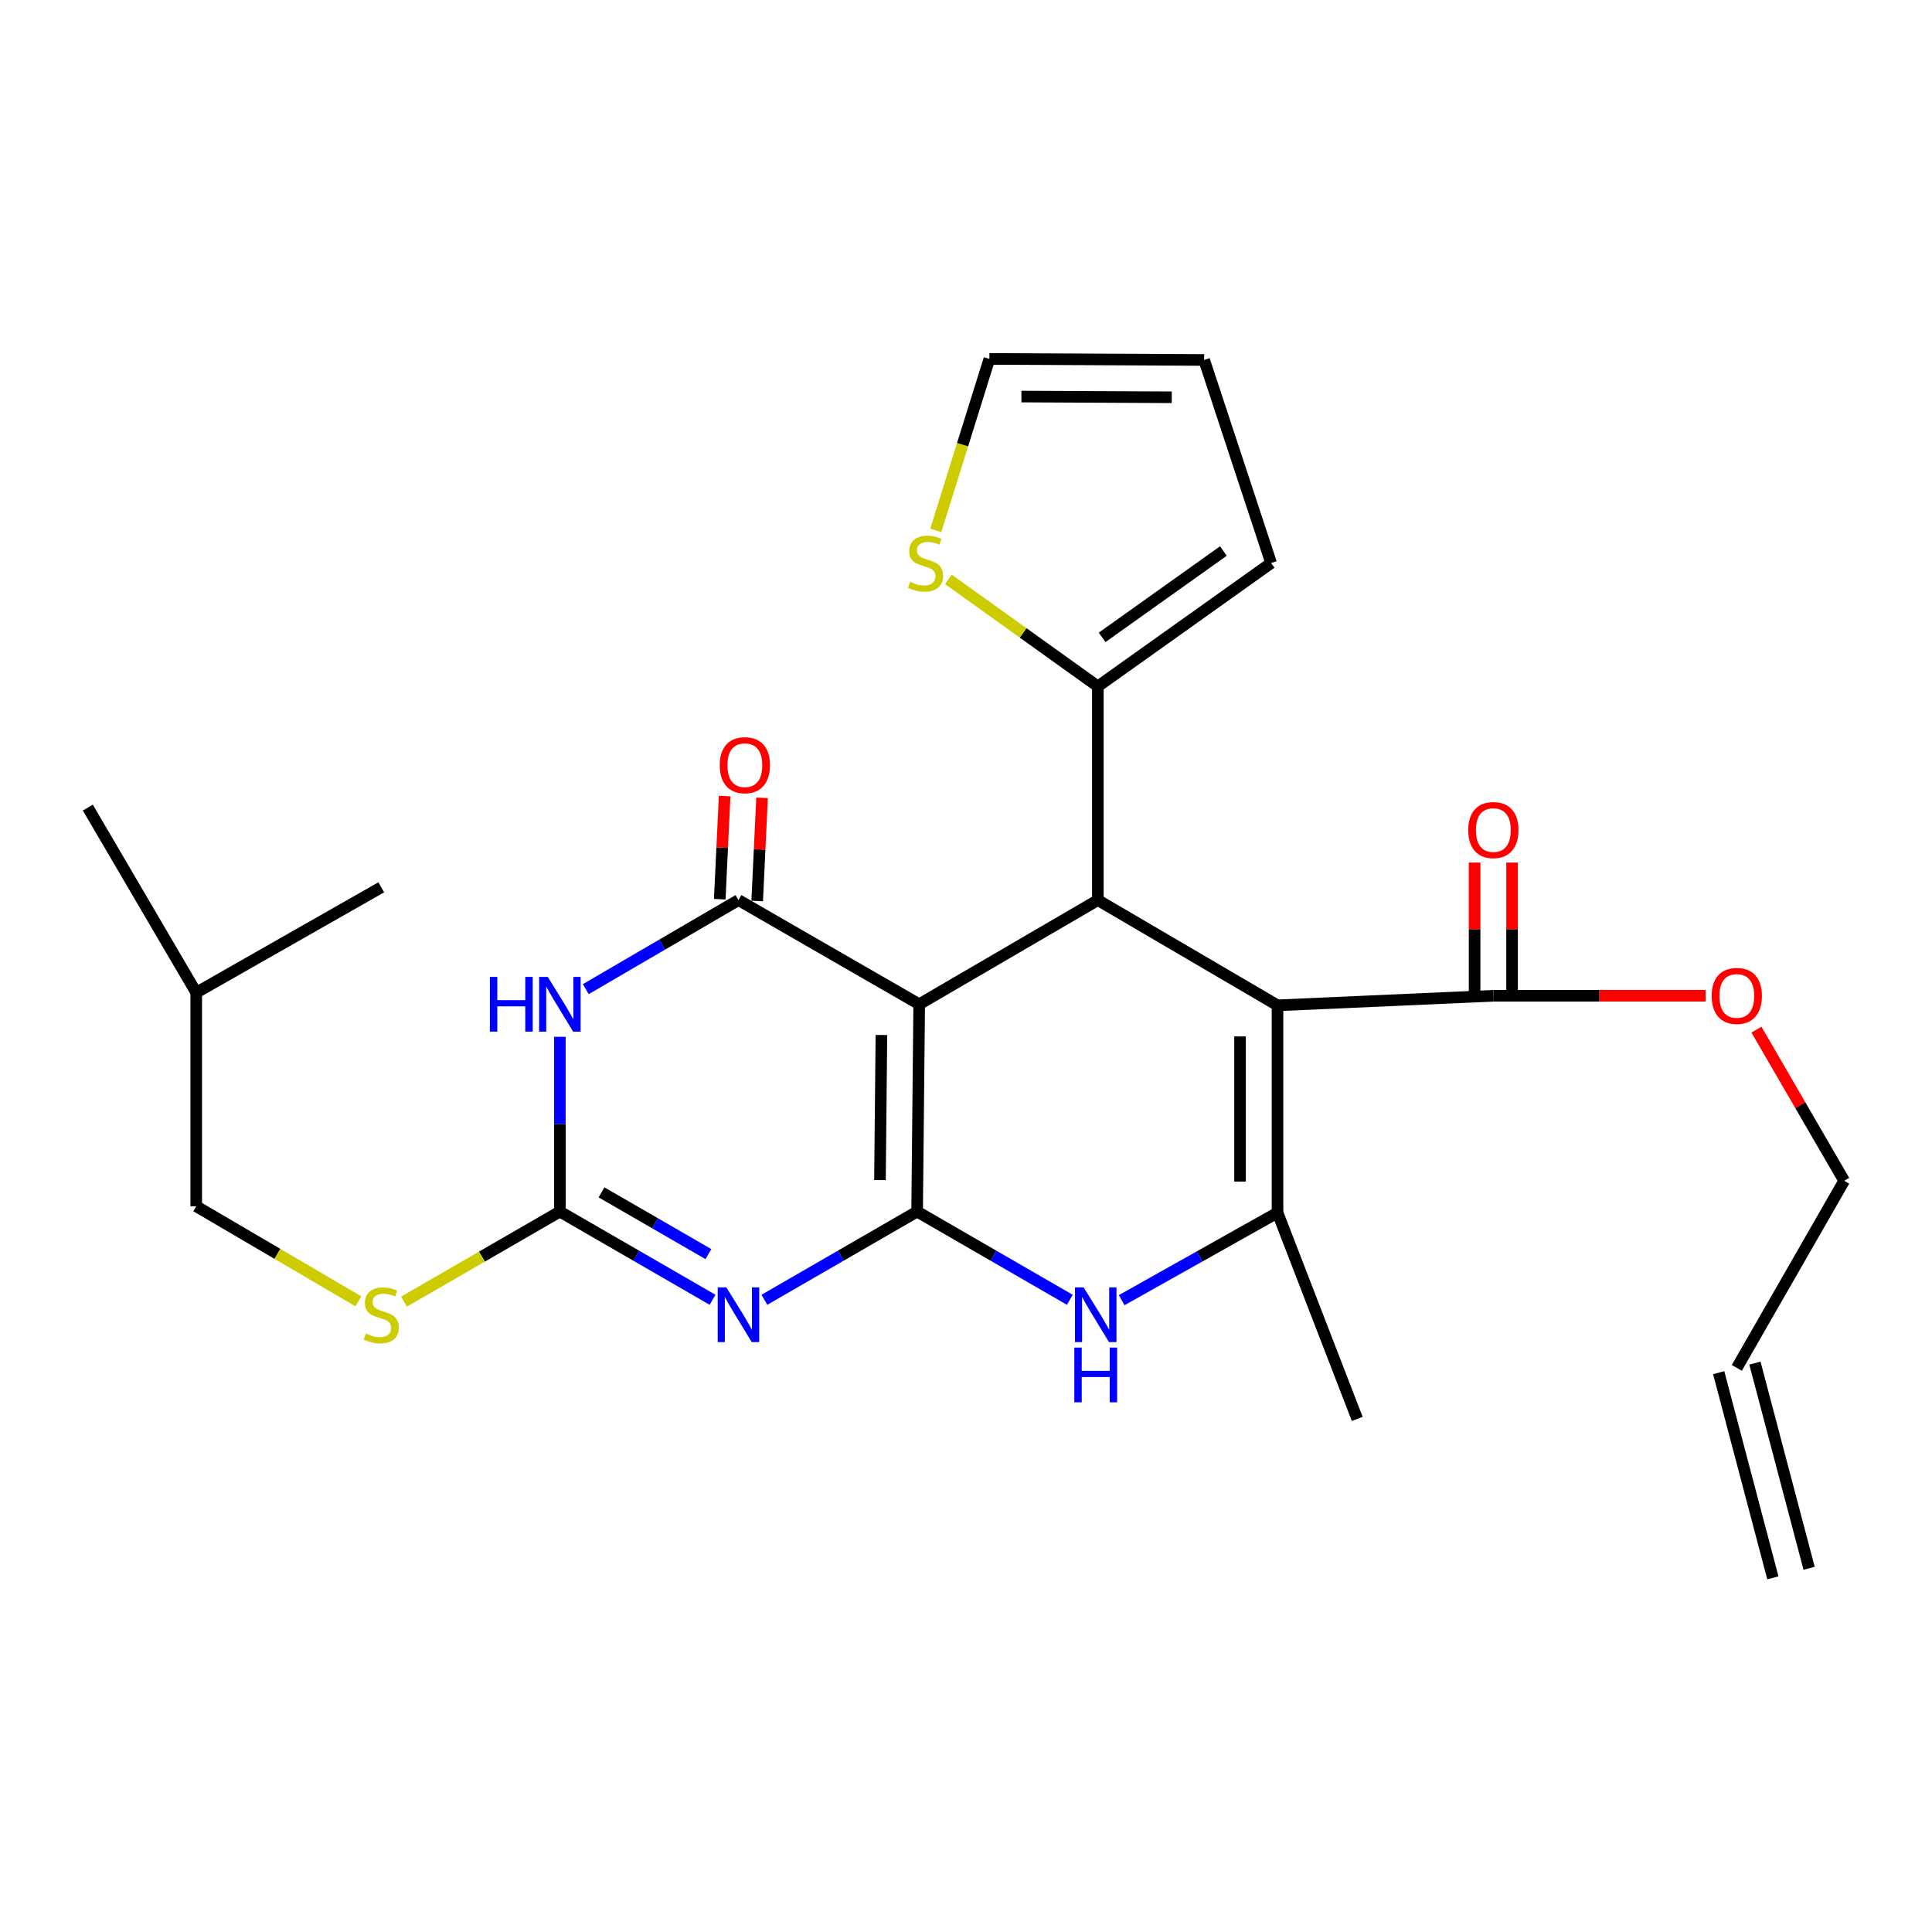 <?xml version='1.0' encoding='iso-8859-1'?>
<svg version='1.1' baseProfile='full'
              xmlns='http://www.w3.org/2000/svg'
                      xmlns:rdkit='http://www.rdkit.org/xml'
                      xmlns:xlink='http://www.w3.org/1999/xlink'
                  xml:space='preserve'
width='1000px' height='1000px' viewBox='0 0 1000 1000'>
<!-- END OF HEADER -->
<rect style='opacity:1.0;fill:#FFFFFF;stroke:none' width='1000' height='1000' x='0' y='0'> </rect>
<path class='bond-0' d='M 474.698,627.112 L 475.776,519.806' style='fill:none;fill-rule:evenodd;stroke:#000000;stroke-width:6px;stroke-linecap:butt;stroke-linejoin:miter;stroke-opacity:1' />
<path class='bond-0' d='M 455.465,610.821 L 456.219,535.707' style='fill:none;fill-rule:evenodd;stroke:#000000;stroke-width:6px;stroke-linecap:butt;stroke-linejoin:miter;stroke-opacity:1' />
<path class='bond-1' d='M 474.698,627.112 L 435.17,649.942' style='fill:none;fill-rule:evenodd;stroke:#000000;stroke-width:6px;stroke-linecap:butt;stroke-linejoin:miter;stroke-opacity:1' />
<path class='bond-1' d='M 435.17,649.942 L 395.641,672.772' style='fill:none;fill-rule:evenodd;stroke:#0000FF;stroke-width:6px;stroke-linecap:butt;stroke-linejoin:miter;stroke-opacity:1' />
<path class='bond-8' d='M 474.698,627.112 L 514.217,649.941' style='fill:none;fill-rule:evenodd;stroke:#000000;stroke-width:6px;stroke-linecap:butt;stroke-linejoin:miter;stroke-opacity:1' />
<path class='bond-8' d='M 514.217,649.941 L 553.735,672.77' style='fill:none;fill-rule:evenodd;stroke:#0000FF;stroke-width:6px;stroke-linecap:butt;stroke-linejoin:miter;stroke-opacity:1' />
<path class='bond-3' d='M 475.776,519.806 L 382.231,465.884' style='fill:none;fill-rule:evenodd;stroke:#000000;stroke-width:6px;stroke-linecap:butt;stroke-linejoin:miter;stroke-opacity:1' />
<path class='bond-4' d='M 475.776,519.806 L 568.243,465.884' style='fill:none;fill-rule:evenodd;stroke:#000000;stroke-width:6px;stroke-linecap:butt;stroke-linejoin:miter;stroke-opacity:1' />
<path class='bond-6' d='M 368.822,672.77 L 329.304,649.941' style='fill:none;fill-rule:evenodd;stroke:#0000FF;stroke-width:6px;stroke-linecap:butt;stroke-linejoin:miter;stroke-opacity:1' />
<path class='bond-6' d='M 329.304,649.941 L 289.785,627.112' style='fill:none;fill-rule:evenodd;stroke:#000000;stroke-width:6px;stroke-linecap:butt;stroke-linejoin:miter;stroke-opacity:1' />
<path class='bond-6' d='M 366.669,649.126 L 339.006,633.145' style='fill:none;fill-rule:evenodd;stroke:#0000FF;stroke-width:6px;stroke-linecap:butt;stroke-linejoin:miter;stroke-opacity:1' />
<path class='bond-6' d='M 339.006,633.145 L 311.343,617.165' style='fill:none;fill-rule:evenodd;stroke:#000000;stroke-width:6px;stroke-linecap:butt;stroke-linejoin:miter;stroke-opacity:1' />
<path class='bond-2' d='M 661.239,520.366 L 661.239,627.672' style='fill:none;fill-rule:evenodd;stroke:#000000;stroke-width:6px;stroke-linecap:butt;stroke-linejoin:miter;stroke-opacity:1' />
<path class='bond-2' d='M 641.842,536.462 L 641.842,611.576' style='fill:none;fill-rule:evenodd;stroke:#000000;stroke-width:6px;stroke-linecap:butt;stroke-linejoin:miter;stroke-opacity:1' />
<path class='bond-10' d='M 661.239,520.366 L 772.951,515.409' style='fill:none;fill-rule:evenodd;stroke:#000000;stroke-width:6px;stroke-linecap:butt;stroke-linejoin:miter;stroke-opacity:1' />
<path class='bond-27' d='M 661.239,520.366 L 568.243,465.884' style='fill:none;fill-rule:evenodd;stroke:#000000;stroke-width:6px;stroke-linecap:butt;stroke-linejoin:miter;stroke-opacity:1' />
<path class='bond-13' d='M 391.919,466.342 L 393.182,439.646' style='fill:none;fill-rule:evenodd;stroke:#000000;stroke-width:6px;stroke-linecap:butt;stroke-linejoin:miter;stroke-opacity:1' />
<path class='bond-13' d='M 393.182,439.646 L 394.445,412.949' style='fill:none;fill-rule:evenodd;stroke:#FF0000;stroke-width:6px;stroke-linecap:butt;stroke-linejoin:miter;stroke-opacity:1' />
<path class='bond-13' d='M 372.544,465.425 L 373.807,438.729' style='fill:none;fill-rule:evenodd;stroke:#000000;stroke-width:6px;stroke-linecap:butt;stroke-linejoin:miter;stroke-opacity:1' />
<path class='bond-13' d='M 373.807,438.729 L 375.071,412.032' style='fill:none;fill-rule:evenodd;stroke:#FF0000;stroke-width:6px;stroke-linecap:butt;stroke-linejoin:miter;stroke-opacity:1' />
<path class='bond-28' d='M 382.231,465.884 L 342.716,488.932' style='fill:none;fill-rule:evenodd;stroke:#000000;stroke-width:6px;stroke-linecap:butt;stroke-linejoin:miter;stroke-opacity:1' />
<path class='bond-28' d='M 342.716,488.932 L 303.201,511.981' style='fill:none;fill-rule:evenodd;stroke:#0000FF;stroke-width:6px;stroke-linecap:butt;stroke-linejoin:miter;stroke-opacity:1' />
<path class='bond-9' d='M 568.243,465.884 L 568.243,355.281' style='fill:none;fill-rule:evenodd;stroke:#000000;stroke-width:6px;stroke-linecap:butt;stroke-linejoin:miter;stroke-opacity:1' />
<path class='bond-5' d='M 289.785,536.649 L 289.785,581.88' style='fill:none;fill-rule:evenodd;stroke:#0000FF;stroke-width:6px;stroke-linecap:butt;stroke-linejoin:miter;stroke-opacity:1' />
<path class='bond-5' d='M 289.785,581.88 L 289.785,627.112' style='fill:none;fill-rule:evenodd;stroke:#000000;stroke-width:6px;stroke-linecap:butt;stroke-linejoin:miter;stroke-opacity:1' />
<path class='bond-12' d='M 289.785,627.112 L 249.437,650.42' style='fill:none;fill-rule:evenodd;stroke:#000000;stroke-width:6px;stroke-linecap:butt;stroke-linejoin:miter;stroke-opacity:1' />
<path class='bond-12' d='M 249.437,650.42 L 209.089,673.729' style='fill:none;fill-rule:evenodd;stroke:#CCCC00;stroke-width:6px;stroke-linecap:butt;stroke-linejoin:miter;stroke-opacity:1' />
<path class='bond-7' d='M 661.239,627.672 L 620.91,650.321' style='fill:none;fill-rule:evenodd;stroke:#000000;stroke-width:6px;stroke-linecap:butt;stroke-linejoin:miter;stroke-opacity:1' />
<path class='bond-7' d='M 620.91,650.321 L 580.582,672.97' style='fill:none;fill-rule:evenodd;stroke:#0000FF;stroke-width:6px;stroke-linecap:butt;stroke-linejoin:miter;stroke-opacity:1' />
<path class='bond-21' d='M 661.239,627.672 L 702.51,734.428' style='fill:none;fill-rule:evenodd;stroke:#000000;stroke-width:6px;stroke-linecap:butt;stroke-linejoin:miter;stroke-opacity:1' />
<path class='bond-11' d='M 568.243,355.281 L 529.569,327.585' style='fill:none;fill-rule:evenodd;stroke:#000000;stroke-width:6px;stroke-linecap:butt;stroke-linejoin:miter;stroke-opacity:1' />
<path class='bond-11' d='M 529.569,327.585 L 490.895,299.889' style='fill:none;fill-rule:evenodd;stroke:#CCCC00;stroke-width:6px;stroke-linecap:butt;stroke-linejoin:miter;stroke-opacity:1' />
<path class='bond-14' d='M 568.243,355.281 L 657.93,291.423' style='fill:none;fill-rule:evenodd;stroke:#000000;stroke-width:6px;stroke-linecap:butt;stroke-linejoin:miter;stroke-opacity:1' />
<path class='bond-14' d='M 570.446,329.902 L 633.227,285.201' style='fill:none;fill-rule:evenodd;stroke:#000000;stroke-width:6px;stroke-linecap:butt;stroke-linejoin:miter;stroke-opacity:1' />
<path class='bond-16' d='M 782.65,515.409 L 782.65,480.937' style='fill:none;fill-rule:evenodd;stroke:#000000;stroke-width:6px;stroke-linecap:butt;stroke-linejoin:miter;stroke-opacity:1' />
<path class='bond-16' d='M 782.65,480.937 L 782.65,446.465' style='fill:none;fill-rule:evenodd;stroke:#FF0000;stroke-width:6px;stroke-linecap:butt;stroke-linejoin:miter;stroke-opacity:1' />
<path class='bond-16' d='M 763.253,515.409 L 763.253,480.937' style='fill:none;fill-rule:evenodd;stroke:#000000;stroke-width:6px;stroke-linecap:butt;stroke-linejoin:miter;stroke-opacity:1' />
<path class='bond-16' d='M 763.253,480.937 L 763.253,446.465' style='fill:none;fill-rule:evenodd;stroke:#FF0000;stroke-width:6px;stroke-linecap:butt;stroke-linejoin:miter;stroke-opacity:1' />
<path class='bond-20' d='M 772.951,515.409 L 827.882,515.409' style='fill:none;fill-rule:evenodd;stroke:#000000;stroke-width:6px;stroke-linecap:butt;stroke-linejoin:miter;stroke-opacity:1' />
<path class='bond-20' d='M 827.882,515.409 L 882.813,515.409' style='fill:none;fill-rule:evenodd;stroke:#FF0000;stroke-width:6px;stroke-linecap:butt;stroke-linejoin:miter;stroke-opacity:1' />
<path class='bond-15' d='M 484.353,274.536 L 498.227,230.157' style='fill:none;fill-rule:evenodd;stroke:#CCCC00;stroke-width:6px;stroke-linecap:butt;stroke-linejoin:miter;stroke-opacity:1' />
<path class='bond-15' d='M 498.227,230.157 L 512.101,185.777' style='fill:none;fill-rule:evenodd;stroke:#000000;stroke-width:6px;stroke-linecap:butt;stroke-linejoin:miter;stroke-opacity:1' />
<path class='bond-22' d='M 185.484,673.565 L 143.53,648.964' style='fill:none;fill-rule:evenodd;stroke:#CCCC00;stroke-width:6px;stroke-linecap:butt;stroke-linejoin:miter;stroke-opacity:1' />
<path class='bond-22' d='M 143.53,648.964 L 101.575,624.364' style='fill:none;fill-rule:evenodd;stroke:#000000;stroke-width:6px;stroke-linecap:butt;stroke-linejoin:miter;stroke-opacity:1' />
<path class='bond-17' d='M 657.93,291.423 L 623.265,186.316' style='fill:none;fill-rule:evenodd;stroke:#000000;stroke-width:6px;stroke-linecap:butt;stroke-linejoin:miter;stroke-opacity:1' />
<path class='bond-29' d='M 512.101,185.777 L 623.265,186.316' style='fill:none;fill-rule:evenodd;stroke:#000000;stroke-width:6px;stroke-linecap:butt;stroke-linejoin:miter;stroke-opacity:1' />
<path class='bond-29' d='M 528.682,205.254 L 606.496,205.631' style='fill:none;fill-rule:evenodd;stroke:#000000;stroke-width:6px;stroke-linecap:butt;stroke-linejoin:miter;stroke-opacity:1' />
<path class='bond-18' d='M 898.964,708.016 L 954.545,611.163' style='fill:none;fill-rule:evenodd;stroke:#000000;stroke-width:6px;stroke-linecap:butt;stroke-linejoin:miter;stroke-opacity:1' />
<path class='bond-19' d='M 889.587,710.493 L 917.637,816.699' style='fill:none;fill-rule:evenodd;stroke:#000000;stroke-width:6px;stroke-linecap:butt;stroke-linejoin:miter;stroke-opacity:1' />
<path class='bond-19' d='M 908.341,705.54 L 936.39,811.746' style='fill:none;fill-rule:evenodd;stroke:#000000;stroke-width:6px;stroke-linecap:butt;stroke-linejoin:miter;stroke-opacity:1' />
<path class='bond-23' d='M 909.138,532.937 L 931.842,572.05' style='fill:none;fill-rule:evenodd;stroke:#FF0000;stroke-width:6px;stroke-linecap:butt;stroke-linejoin:miter;stroke-opacity:1' />
<path class='bond-23' d='M 931.842,572.05 L 954.545,611.163' style='fill:none;fill-rule:evenodd;stroke:#000000;stroke-width:6px;stroke-linecap:butt;stroke-linejoin:miter;stroke-opacity:1' />
<path class='bond-24' d='M 101.575,624.364 L 101.575,513.782' style='fill:none;fill-rule:evenodd;stroke:#000000;stroke-width:6px;stroke-linecap:butt;stroke-linejoin:miter;stroke-opacity:1' />
<path class='bond-25' d='M 101.575,513.782 L 197.34,459.278' style='fill:none;fill-rule:evenodd;stroke:#000000;stroke-width:6px;stroke-linecap:butt;stroke-linejoin:miter;stroke-opacity:1' />
<path class='bond-26' d='M 101.575,513.782 L 45.455,418.007' style='fill:none;fill-rule:evenodd;stroke:#000000;stroke-width:6px;stroke-linecap:butt;stroke-linejoin:miter;stroke-opacity:1' />
<path  class='atom-2' d='M 375.971 666.356
L 385.251 681.356
Q 386.171 682.836, 387.651 685.516
Q 389.131 688.196, 389.211 688.356
L 389.211 666.356
L 392.971 666.356
L 392.971 694.676
L 389.091 694.676
L 379.131 678.276
Q 377.971 676.356, 376.731 674.156
Q 375.531 671.956, 375.171 671.276
L 375.171 694.676
L 371.491 694.676
L 371.491 666.356
L 375.971 666.356
' fill='#0000FF'/>
<path  class='atom-6' d='M 253.565 505.646
L 257.405 505.646
L 257.405 517.686
L 271.885 517.686
L 271.885 505.646
L 275.725 505.646
L 275.725 533.966
L 271.885 533.966
L 271.885 520.886
L 257.405 520.886
L 257.405 533.966
L 253.565 533.966
L 253.565 505.646
' fill='#0000FF'/>
<path  class='atom-6' d='M 283.525 505.646
L 292.805 520.646
Q 293.725 522.126, 295.205 524.806
Q 296.685 527.486, 296.765 527.646
L 296.765 505.646
L 300.525 505.646
L 300.525 533.966
L 296.645 533.966
L 286.685 517.566
Q 285.525 515.646, 284.285 513.446
Q 283.085 511.246, 282.725 510.566
L 282.725 533.966
L 279.045 533.966
L 279.045 505.646
L 283.525 505.646
' fill='#0000FF'/>
<path  class='atom-9' d='M 560.884 666.356
L 570.164 681.356
Q 571.084 682.836, 572.564 685.516
Q 574.044 688.196, 574.124 688.356
L 574.124 666.356
L 577.884 666.356
L 577.884 694.676
L 574.004 694.676
L 564.044 678.276
Q 562.884 676.356, 561.644 674.156
Q 560.444 671.956, 560.084 671.276
L 560.084 694.676
L 556.404 694.676
L 556.404 666.356
L 560.884 666.356
' fill='#0000FF'/>
<path  class='atom-9' d='M 556.064 697.508
L 559.904 697.508
L 559.904 709.548
L 574.384 709.548
L 574.384 697.508
L 578.224 697.508
L 578.224 725.828
L 574.384 725.828
L 574.384 712.748
L 559.904 712.748
L 559.904 725.828
L 556.064 725.828
L 556.064 697.508
' fill='#0000FF'/>
<path  class='atom-12' d='M 471.073 301.143
Q 471.393 301.263, 472.713 301.823
Q 474.033 302.383, 475.473 302.743
Q 476.953 303.063, 478.393 303.063
Q 481.073 303.063, 482.633 301.783
Q 484.193 300.463, 484.193 298.183
Q 484.193 296.623, 483.393 295.663
Q 482.633 294.703, 481.433 294.183
Q 480.233 293.663, 478.233 293.063
Q 475.713 292.303, 474.193 291.583
Q 472.713 290.863, 471.633 289.343
Q 470.593 287.823, 470.593 285.263
Q 470.593 281.703, 472.993 279.503
Q 475.433 277.303, 480.233 277.303
Q 483.513 277.303, 487.233 278.863
L 486.313 281.943
Q 482.913 280.543, 480.353 280.543
Q 477.593 280.543, 476.073 281.703
Q 474.553 282.823, 474.593 284.783
Q 474.593 286.303, 475.353 287.223
Q 476.153 288.143, 477.273 288.663
Q 478.433 289.183, 480.353 289.783
Q 482.913 290.583, 484.433 291.383
Q 485.953 292.183, 487.033 293.823
Q 488.153 295.423, 488.153 298.183
Q 488.153 302.103, 485.513 304.223
Q 482.913 306.303, 478.553 306.303
Q 476.033 306.303, 474.113 305.743
Q 472.233 305.223, 469.993 304.303
L 471.073 301.143
' fill='#CCCC00'/>
<path  class='atom-13' d='M 189.34 690.236
Q 189.66 690.356, 190.98 690.916
Q 192.3 691.476, 193.74 691.836
Q 195.22 692.156, 196.66 692.156
Q 199.34 692.156, 200.9 690.876
Q 202.46 689.556, 202.46 687.276
Q 202.46 685.716, 201.66 684.756
Q 200.9 683.796, 199.7 683.276
Q 198.5 682.756, 196.5 682.156
Q 193.98 681.396, 192.46 680.676
Q 190.98 679.956, 189.9 678.436
Q 188.86 676.916, 188.86 674.356
Q 188.86 670.796, 191.26 668.596
Q 193.7 666.396, 198.5 666.396
Q 201.78 666.396, 205.5 667.956
L 204.58 671.036
Q 201.18 669.636, 198.62 669.636
Q 195.86 669.636, 194.34 670.796
Q 192.82 671.916, 192.86 673.876
Q 192.86 675.396, 193.62 676.316
Q 194.42 677.236, 195.54 677.756
Q 196.7 678.276, 198.62 678.876
Q 201.18 679.676, 202.7 680.476
Q 204.22 681.276, 205.3 682.916
Q 206.42 684.516, 206.42 687.276
Q 206.42 691.196, 203.78 693.316
Q 201.18 695.396, 196.82 695.396
Q 194.3 695.396, 192.38 694.836
Q 190.5 694.316, 188.26 693.396
L 189.34 690.236
' fill='#CCCC00'/>
<path  class='atom-14' d='M 372.539 396.061
Q 372.539 389.261, 375.899 385.461
Q 379.259 381.661, 385.539 381.661
Q 391.819 381.661, 395.179 385.461
Q 398.539 389.261, 398.539 396.061
Q 398.539 402.941, 395.139 406.861
Q 391.739 410.741, 385.539 410.741
Q 379.299 410.741, 375.899 406.861
Q 372.539 402.981, 372.539 396.061
M 385.539 407.541
Q 389.859 407.541, 392.179 404.661
Q 394.539 401.741, 394.539 396.061
Q 394.539 390.501, 392.179 387.701
Q 389.859 384.861, 385.539 384.861
Q 381.219 384.861, 378.859 387.661
Q 376.539 390.461, 376.539 396.061
Q 376.539 401.781, 378.859 404.661
Q 381.219 407.541, 385.539 407.541
' fill='#FF0000'/>
<path  class='atom-17' d='M 759.951 429.638
Q 759.951 422.838, 763.311 419.038
Q 766.671 415.238, 772.951 415.238
Q 779.231 415.238, 782.591 419.038
Q 785.951 422.838, 785.951 429.638
Q 785.951 436.518, 782.551 440.438
Q 779.151 444.318, 772.951 444.318
Q 766.711 444.318, 763.311 440.438
Q 759.951 436.558, 759.951 429.638
M 772.951 441.118
Q 777.271 441.118, 779.591 438.238
Q 781.951 435.318, 781.951 429.638
Q 781.951 424.078, 779.591 421.278
Q 777.271 418.438, 772.951 418.438
Q 768.631 418.438, 766.271 421.238
Q 763.951 424.038, 763.951 429.638
Q 763.951 435.358, 766.271 438.238
Q 768.631 441.118, 772.951 441.118
' fill='#FF0000'/>
<path  class='atom-21' d='M 885.964 515.489
Q 885.964 508.689, 889.324 504.889
Q 892.684 501.089, 898.964 501.089
Q 905.244 501.089, 908.604 504.889
Q 911.964 508.689, 911.964 515.489
Q 911.964 522.369, 908.564 526.289
Q 905.164 530.169, 898.964 530.169
Q 892.724 530.169, 889.324 526.289
Q 885.964 522.409, 885.964 515.489
M 898.964 526.969
Q 903.284 526.969, 905.604 524.089
Q 907.964 521.169, 907.964 515.489
Q 907.964 509.929, 905.604 507.129
Q 903.284 504.289, 898.964 504.289
Q 894.644 504.289, 892.284 507.089
Q 889.964 509.889, 889.964 515.489
Q 889.964 521.209, 892.284 524.089
Q 894.644 526.969, 898.964 526.969
' fill='#FF0000'/>
</svg>

